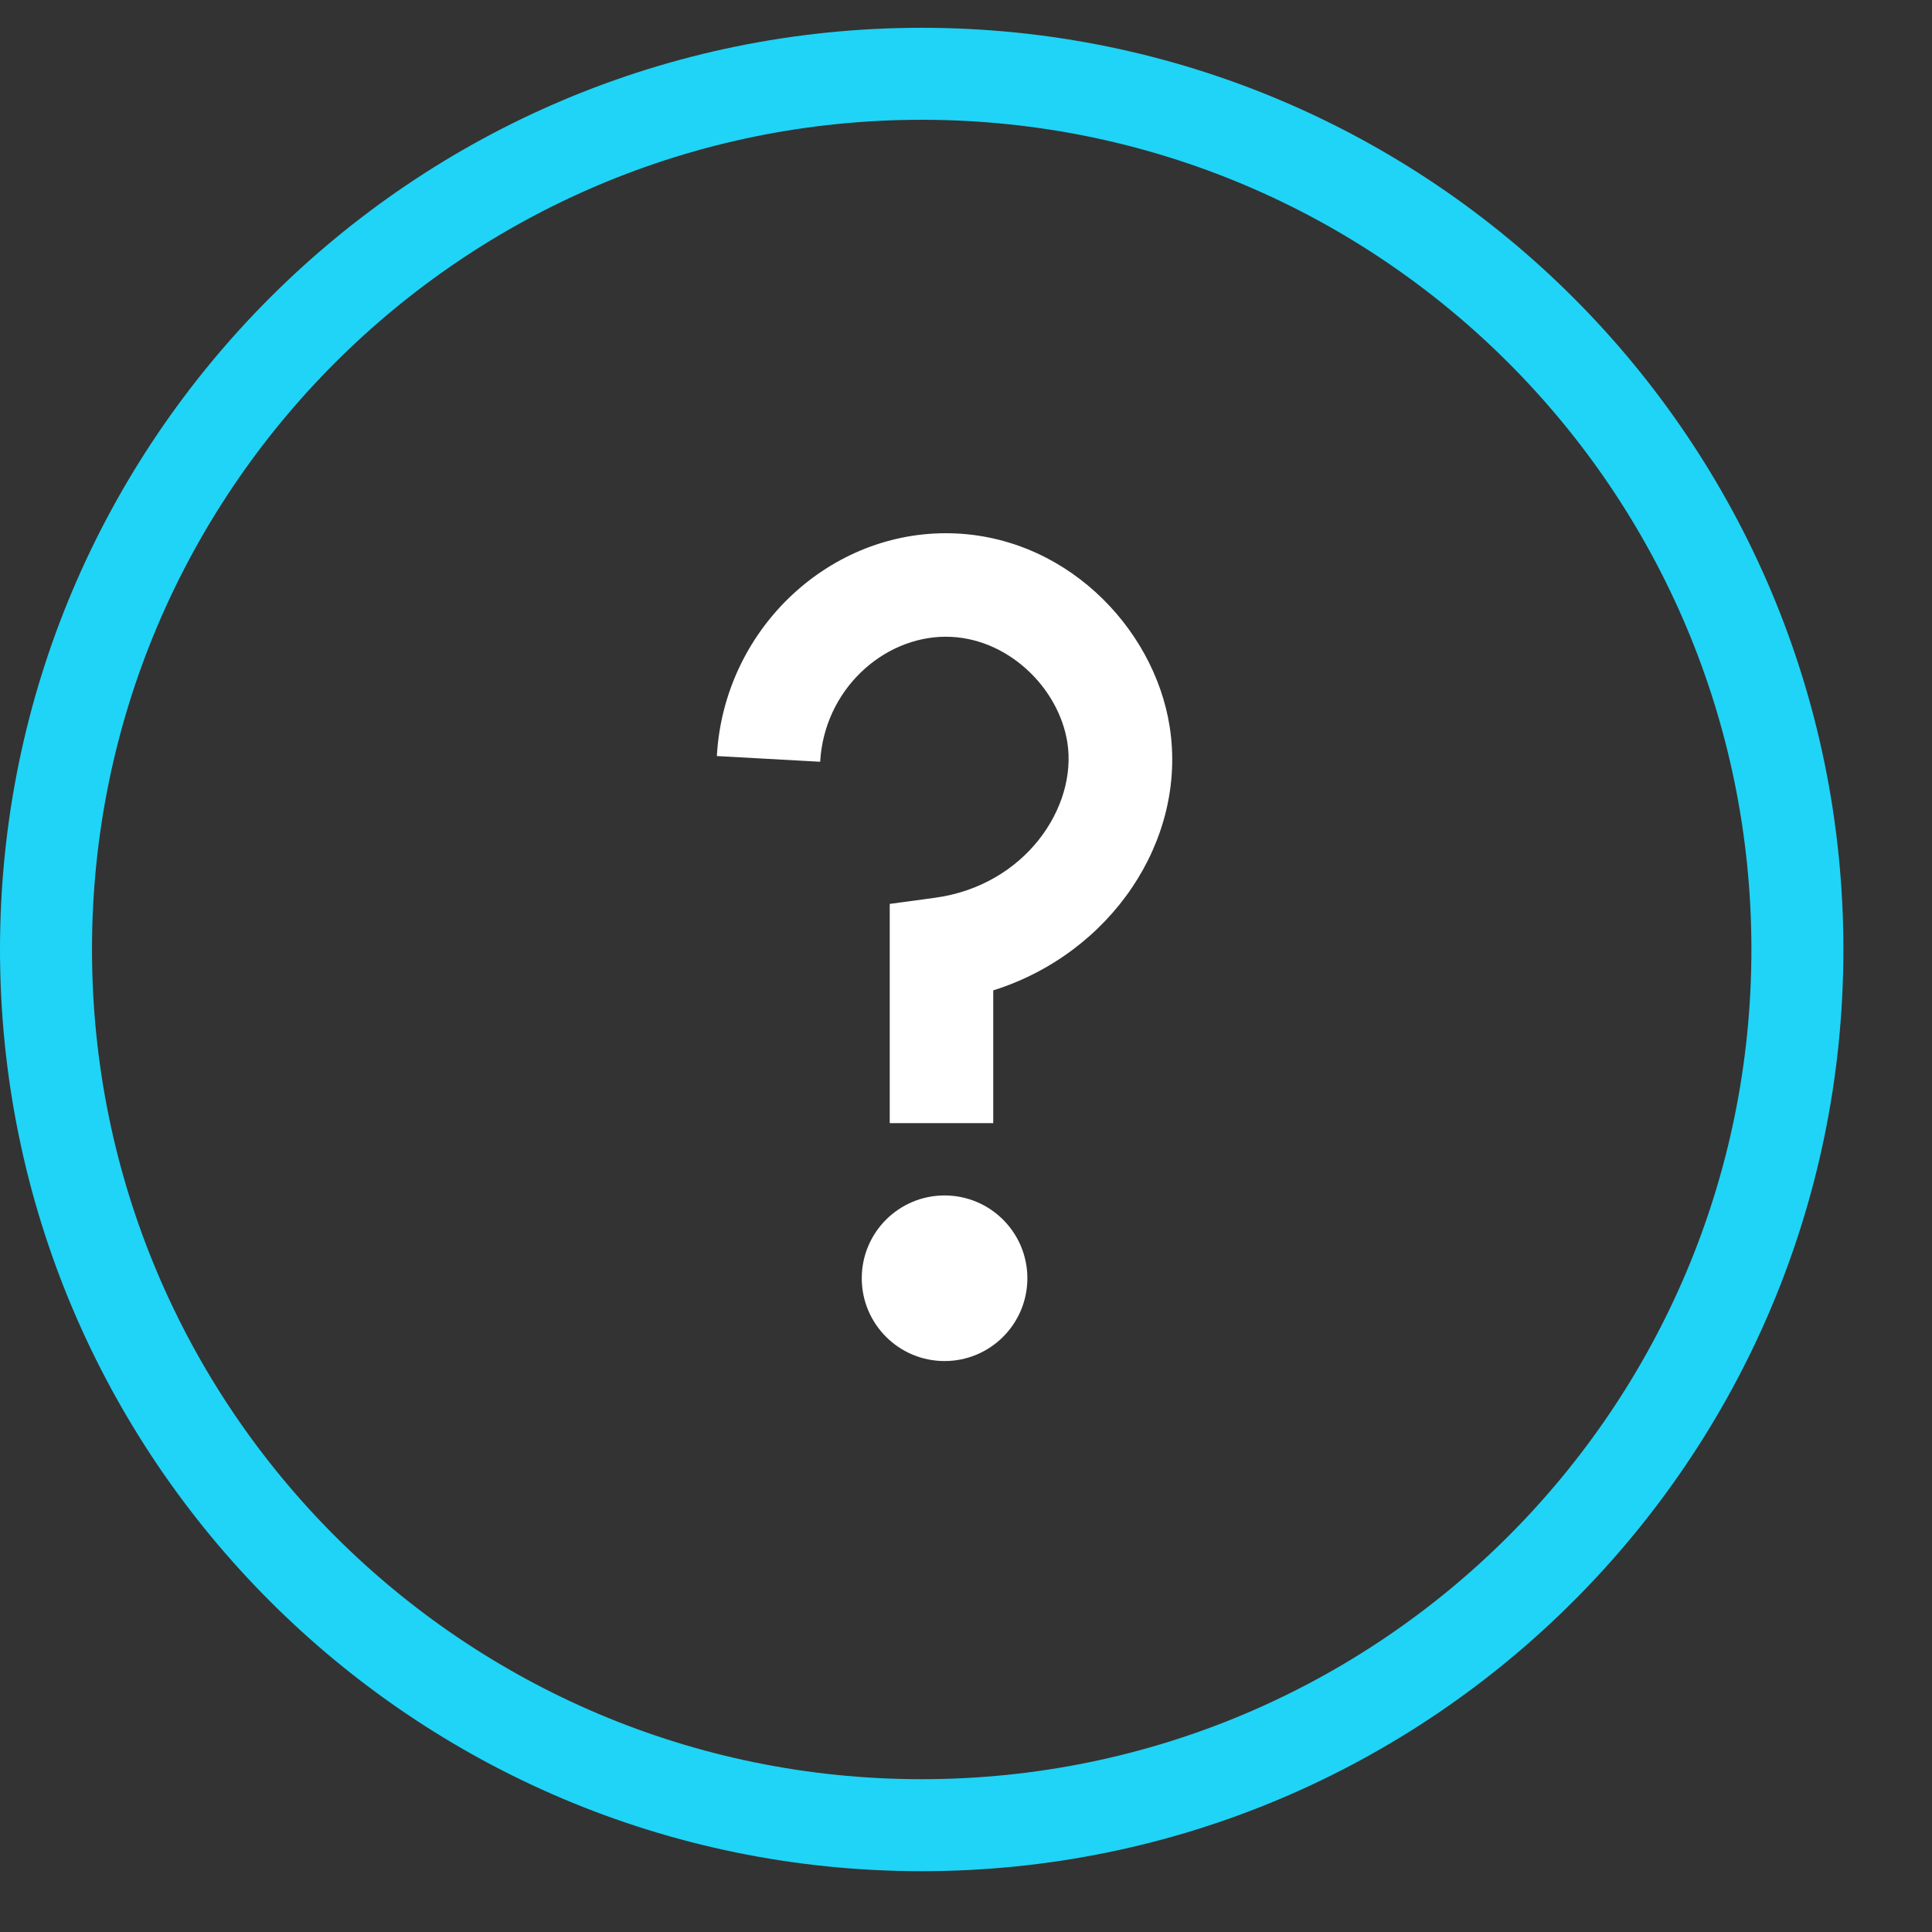 <svg width="21" height="21" viewBox="0 0 21 21" fill="none" xmlns="http://www.w3.org/2000/svg">
<rect x="0" y="0" width="21" height="21" fill="#333333" stroke="none"/>
<path fill-rule="evenodd" clip-rule="evenodd" d="M10.018 19.339C14.999 19.339 19.037 15.301 19.037 10.32C19.037 5.339 14.999 1.302 10.018 1.302C5.038 1.302 1 5.339 1 10.32C1 15.301 5.038 19.339 10.018 19.339ZM10.018 20.339C15.551 20.339 20.037 15.853 20.037 10.32C20.037 4.787 15.551 0.302 10.018 0.302C4.485 0.302 0 4.787 0 10.32C0 15.853 4.485 20.339 10.018 20.339Z" fill="#1FD4F6"/>
<path d="M11.167 13.894C11.167 14.391 10.764 14.794 10.267 14.794C9.77 14.794 9.367 14.391 9.367 13.894C9.367 13.397 9.77 12.994 10.267 12.994C10.764 12.994 11.167 13.397 11.167 13.894Z" fill="white"/>
<path fill-rule="evenodd" clip-rule="evenodd" d="M11.602 8.072C11.508 7.469 10.942 6.92 10.279 6.921C9.598 6.922 8.959 7.498 8.915 8.28L7.792 8.218C7.867 6.863 8.977 5.798 10.277 5.796M11.602 8.072C11.711 8.773 11.144 9.626 10.159 9.759L9.671 9.825V12.208H10.796V10.765C12.07 10.365 12.907 9.138 12.714 7.899C12.543 6.806 11.551 5.794 10.277 5.796" fill="white"/>
</svg>
